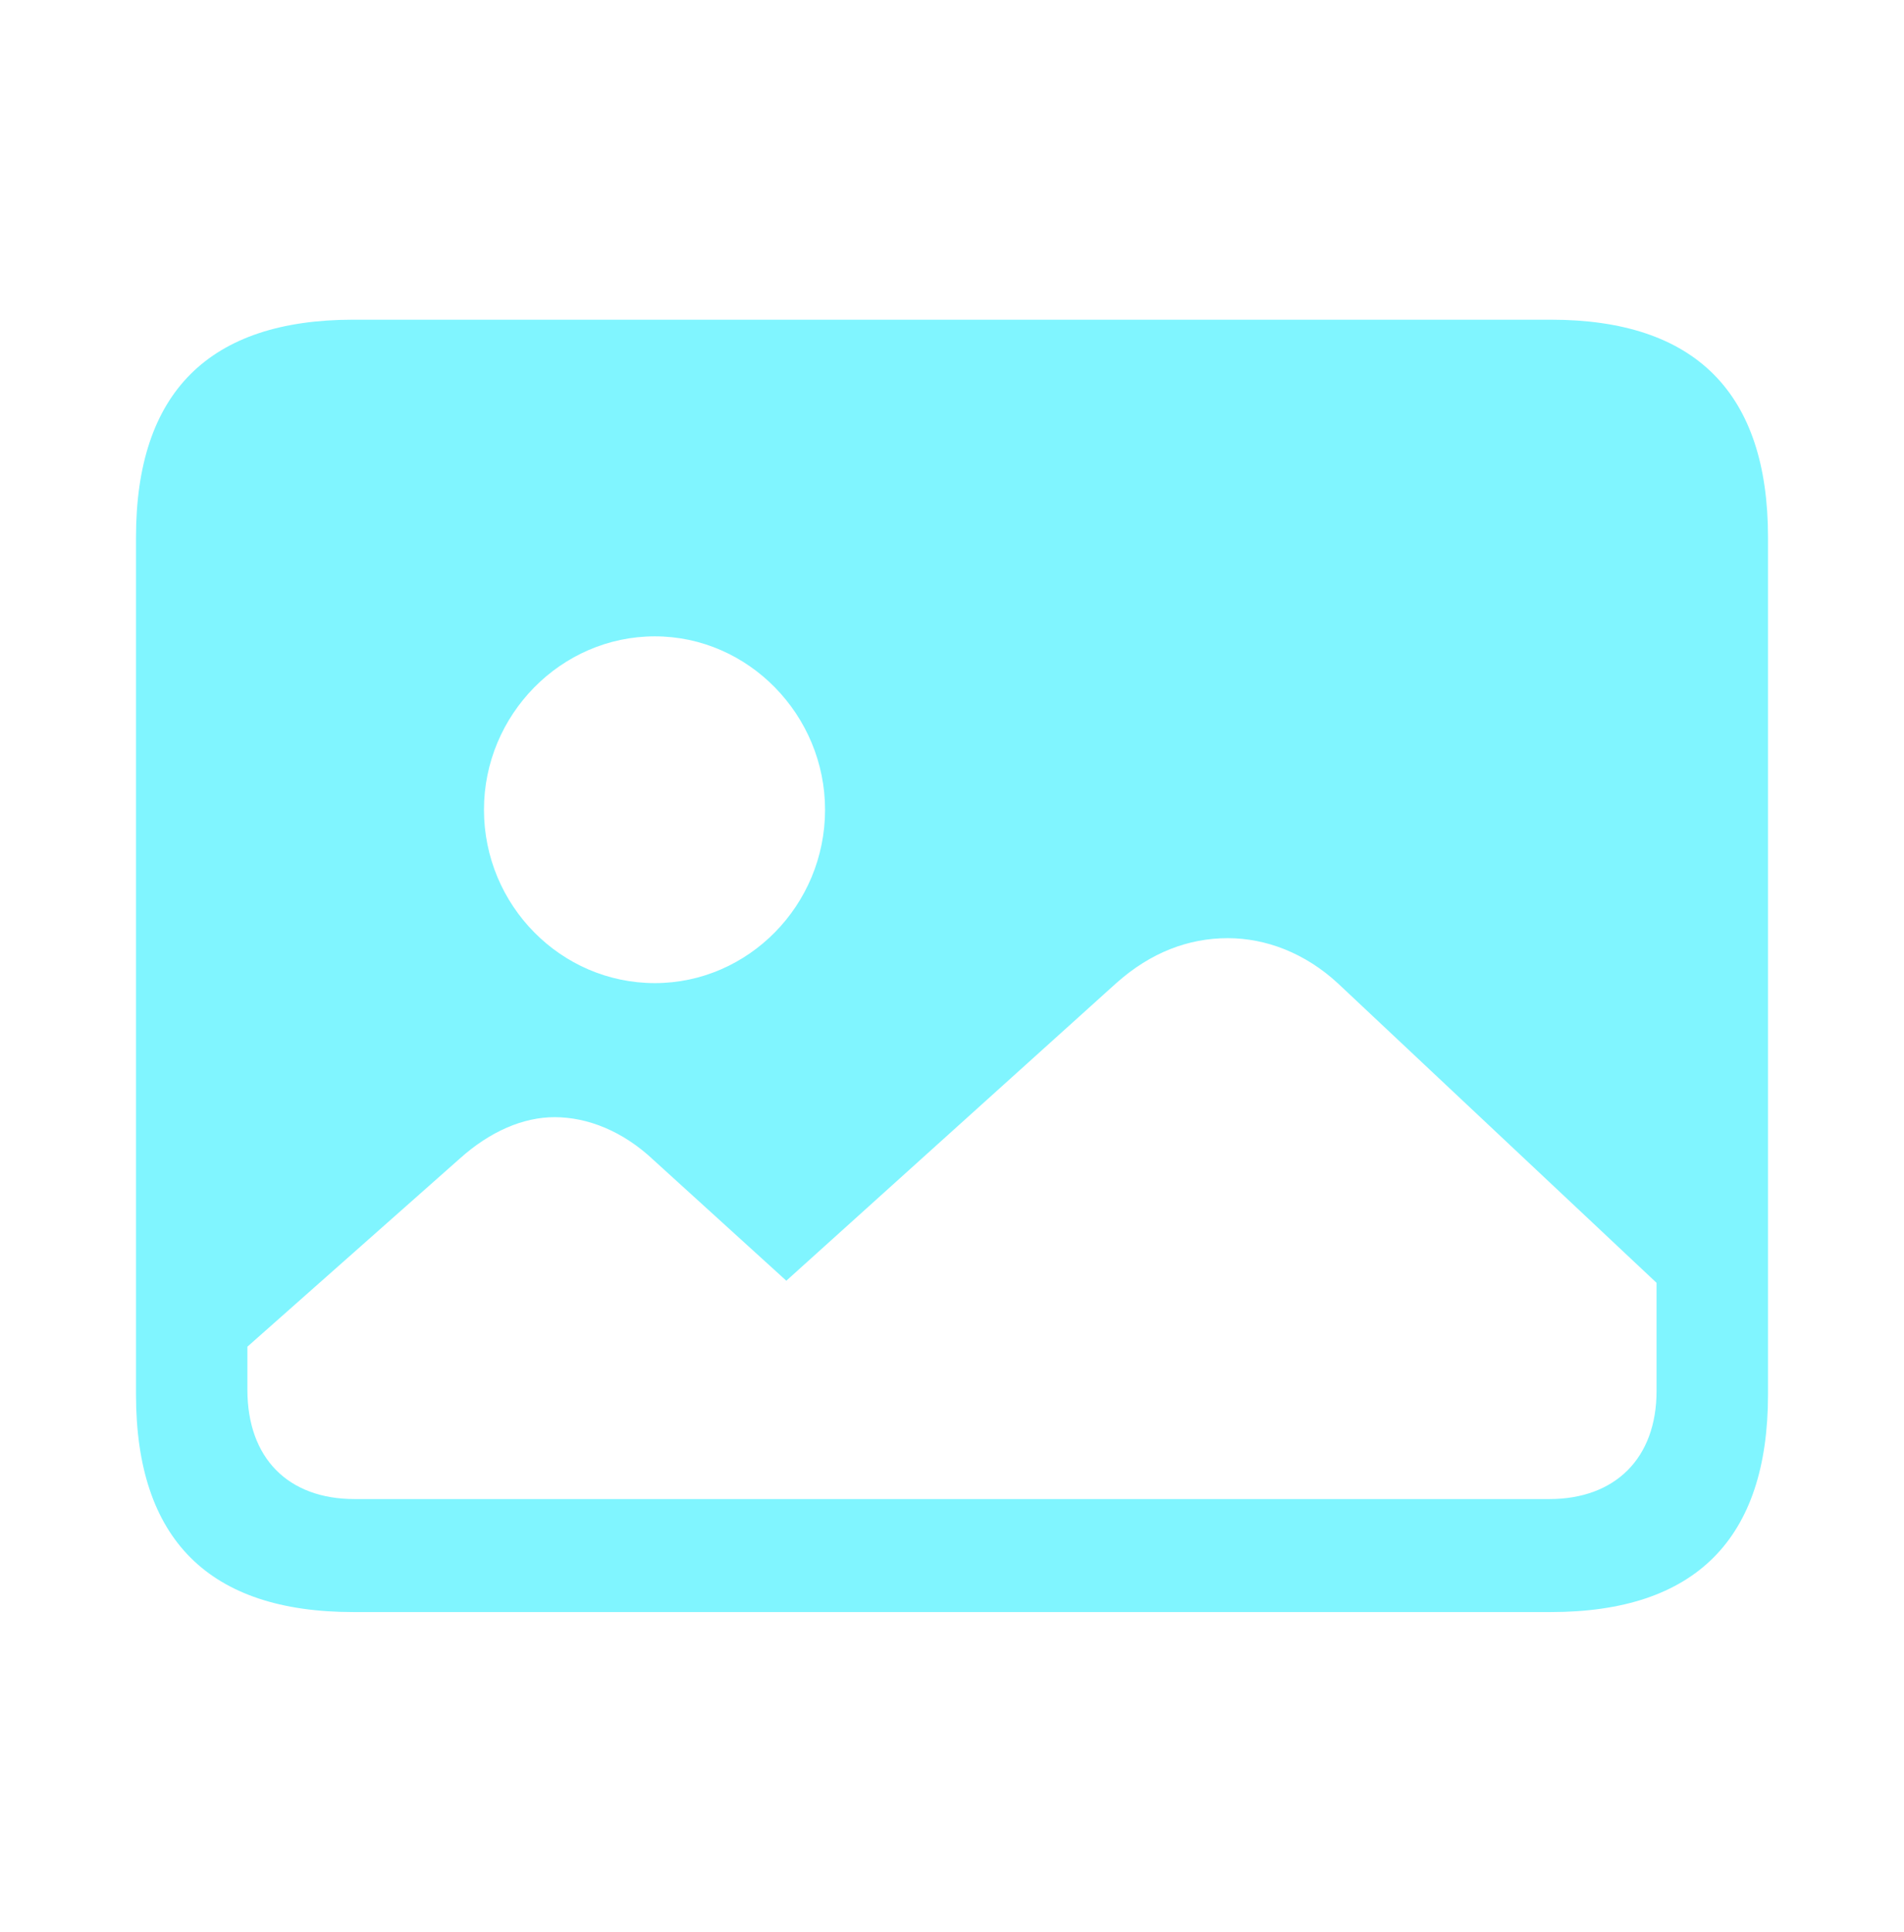 <svg width="70" height="71" viewBox="0 0 70 71" fill="none" xmlns="http://www.w3.org/2000/svg">
<path d="M12.987 59.249H57.013C62.329 59.249 65 56.566 65 51.252V19.747C65 14.433 62.329 11.75 57.013 11.75H12.987C7.697 11.751 5 14.409 5 19.747V51.253C5 56.593 7.697 59.249 12.987 59.249ZM24.075 36.133C20.617 36.133 17.793 33.27 17.793 29.76C17.793 26.277 20.617 23.388 24.076 23.388C27.51 23.388 30.333 26.277 30.333 29.762C30.333 33.27 27.51 36.133 24.075 36.133ZM13.038 55.096C10.596 55.096 9.095 53.598 9.095 51.07V49.496L16.903 42.583C18.022 41.577 19.243 41.06 20.388 41.06C21.609 41.06 22.906 41.577 24.026 42.634L28.909 47.071L41.041 36.132C42.312 34.997 43.711 34.481 45.136 34.481C46.535 34.481 47.984 35.022 49.205 36.158L60.903 47.149V51.123C60.903 53.599 59.379 55.096 56.962 55.096H13.038Z" fill="#80F5FF"/>
</svg>
